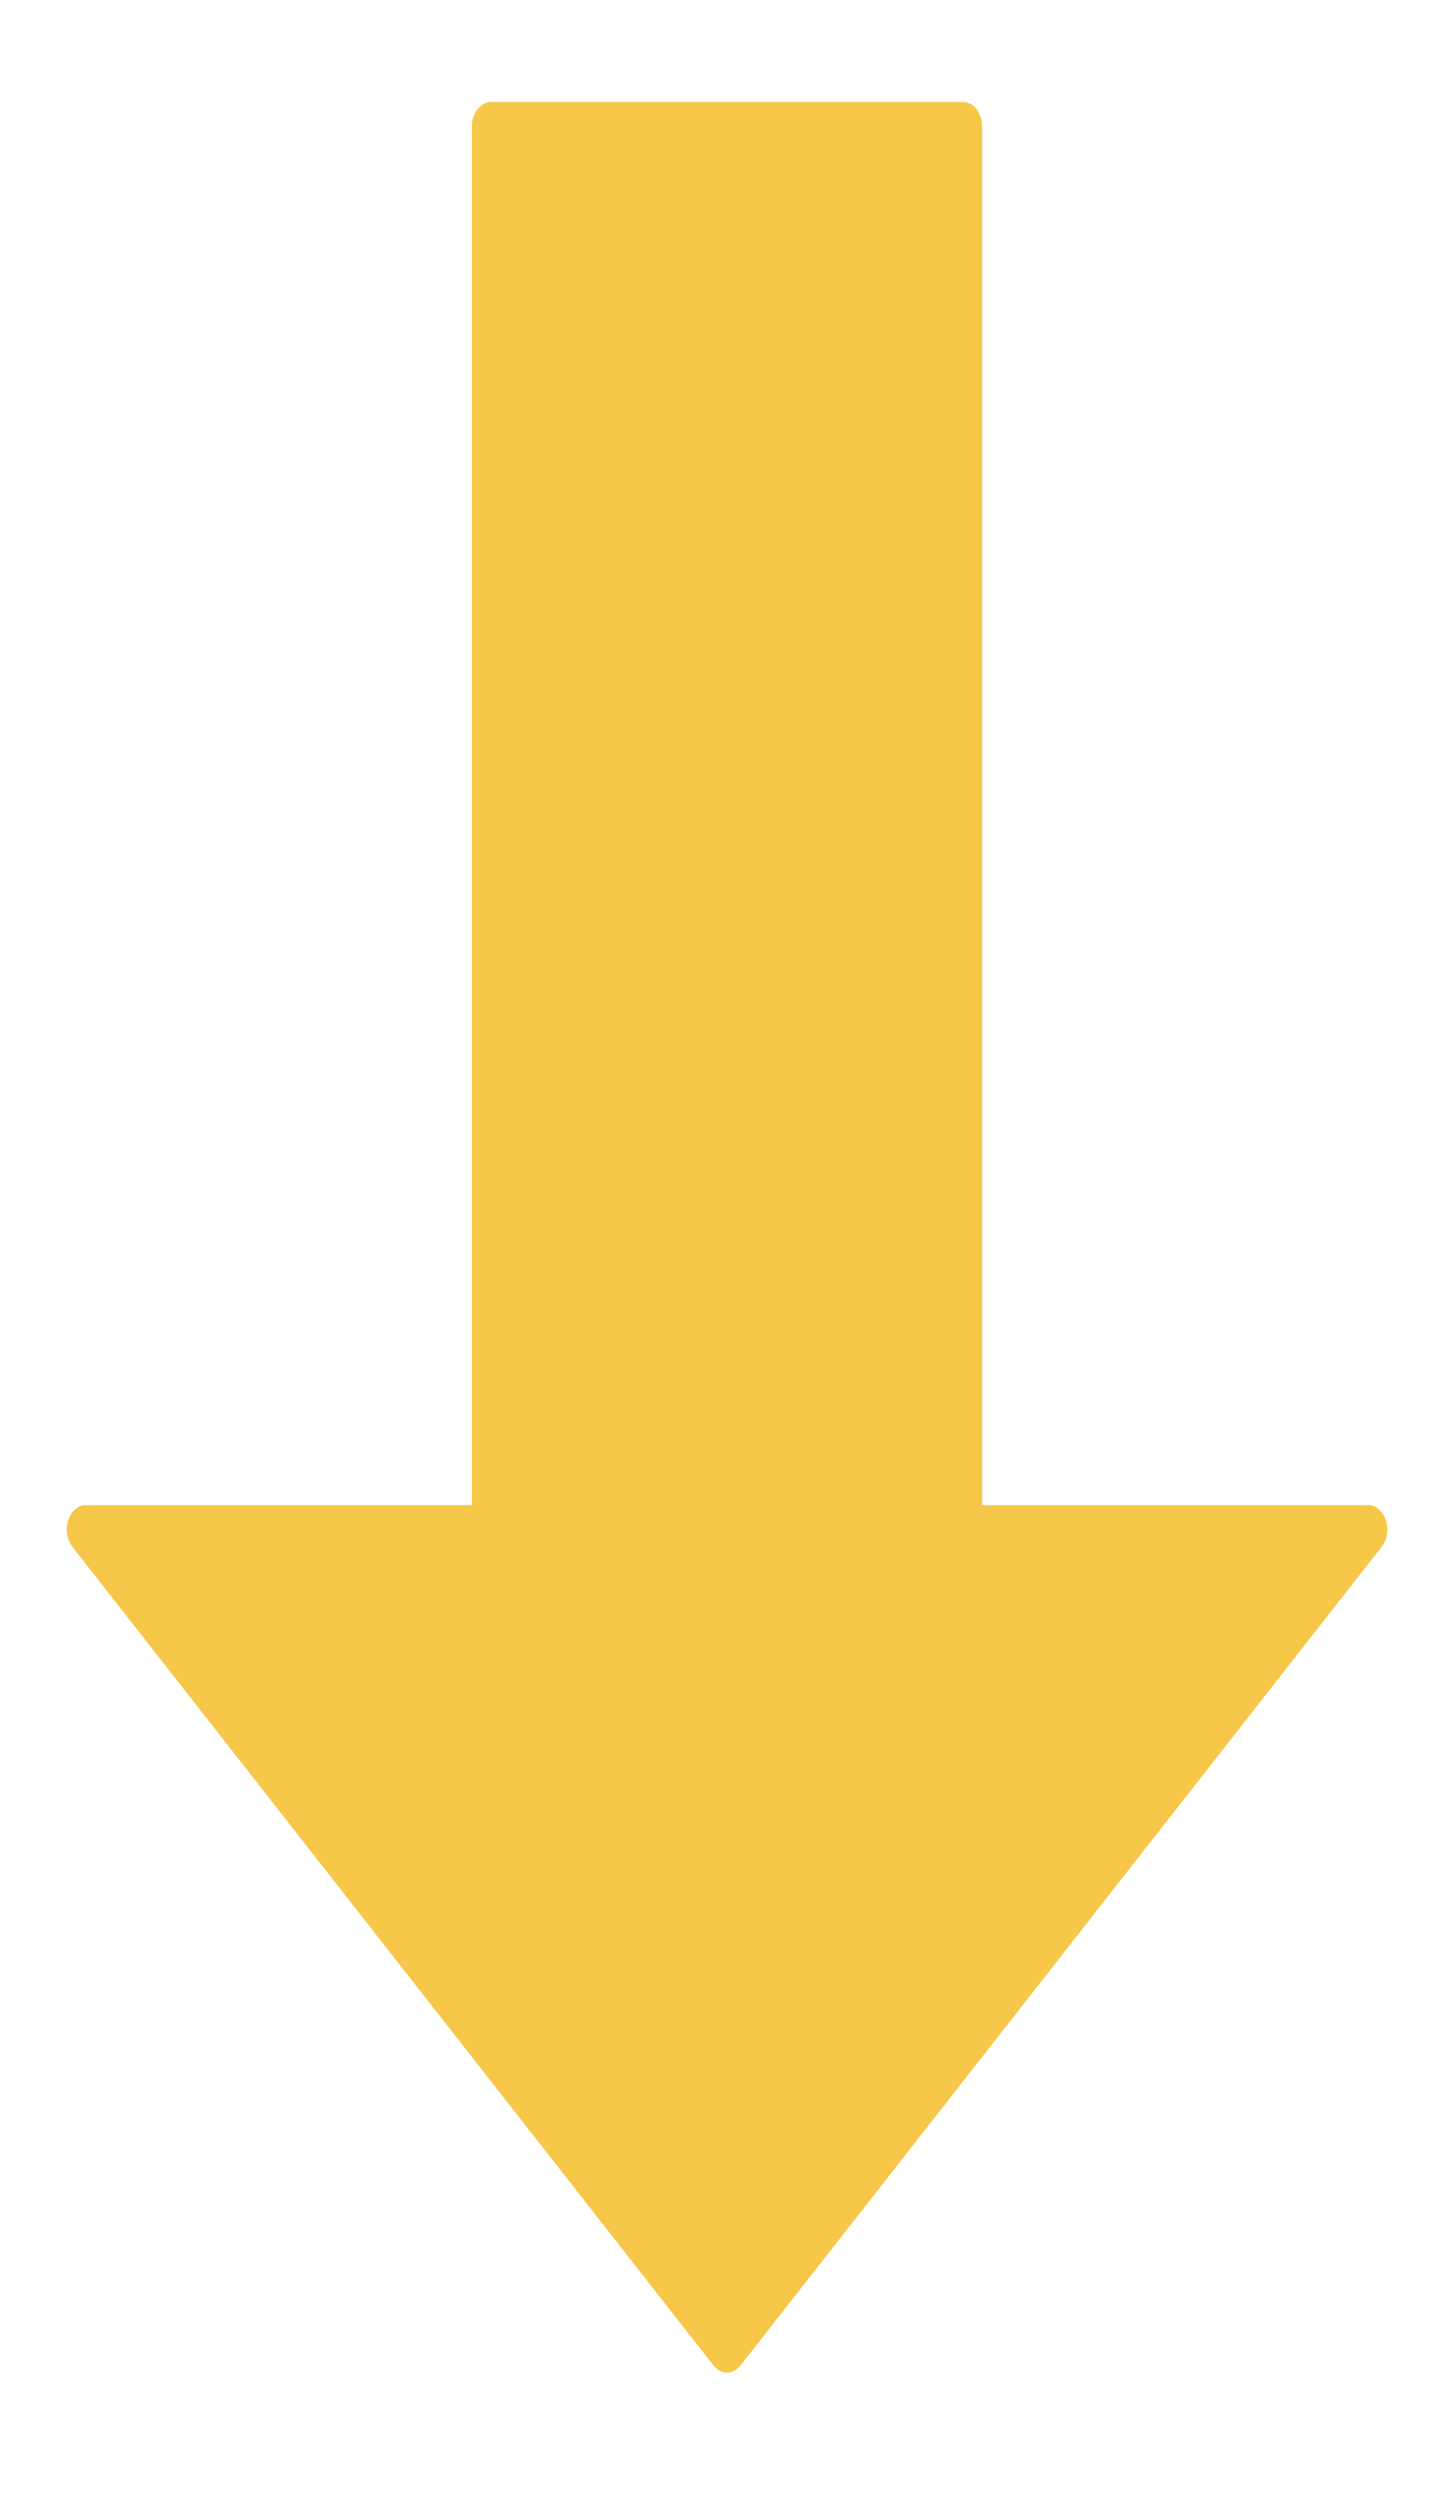 <?xml version="1.0" encoding="UTF-8"?><svg id="Layer_1" xmlns="http://www.w3.org/2000/svg" viewBox="0 0 57 98"><defs><style>.cls-1{fill:#f6c748;}</style></defs><path class="cls-1" d="M27.97,92.72L2.841,60.636c-.138-.174-.224-.415-.224-.682,0-.528,.336-.957,.75-.957h15.133V4.957c0-.529,.336-.957,.75-.957h18.502c.414,0,.75,.428,.75,.957V58.997h15.132c.192,0,.384,.093,.53,.28,.293,.374,.293,.98,0,1.353l-0-0-25.129,32.084-.004,.006c-.293,.374-.767,.374-1.06,0l0-0v0Z"/></svg>